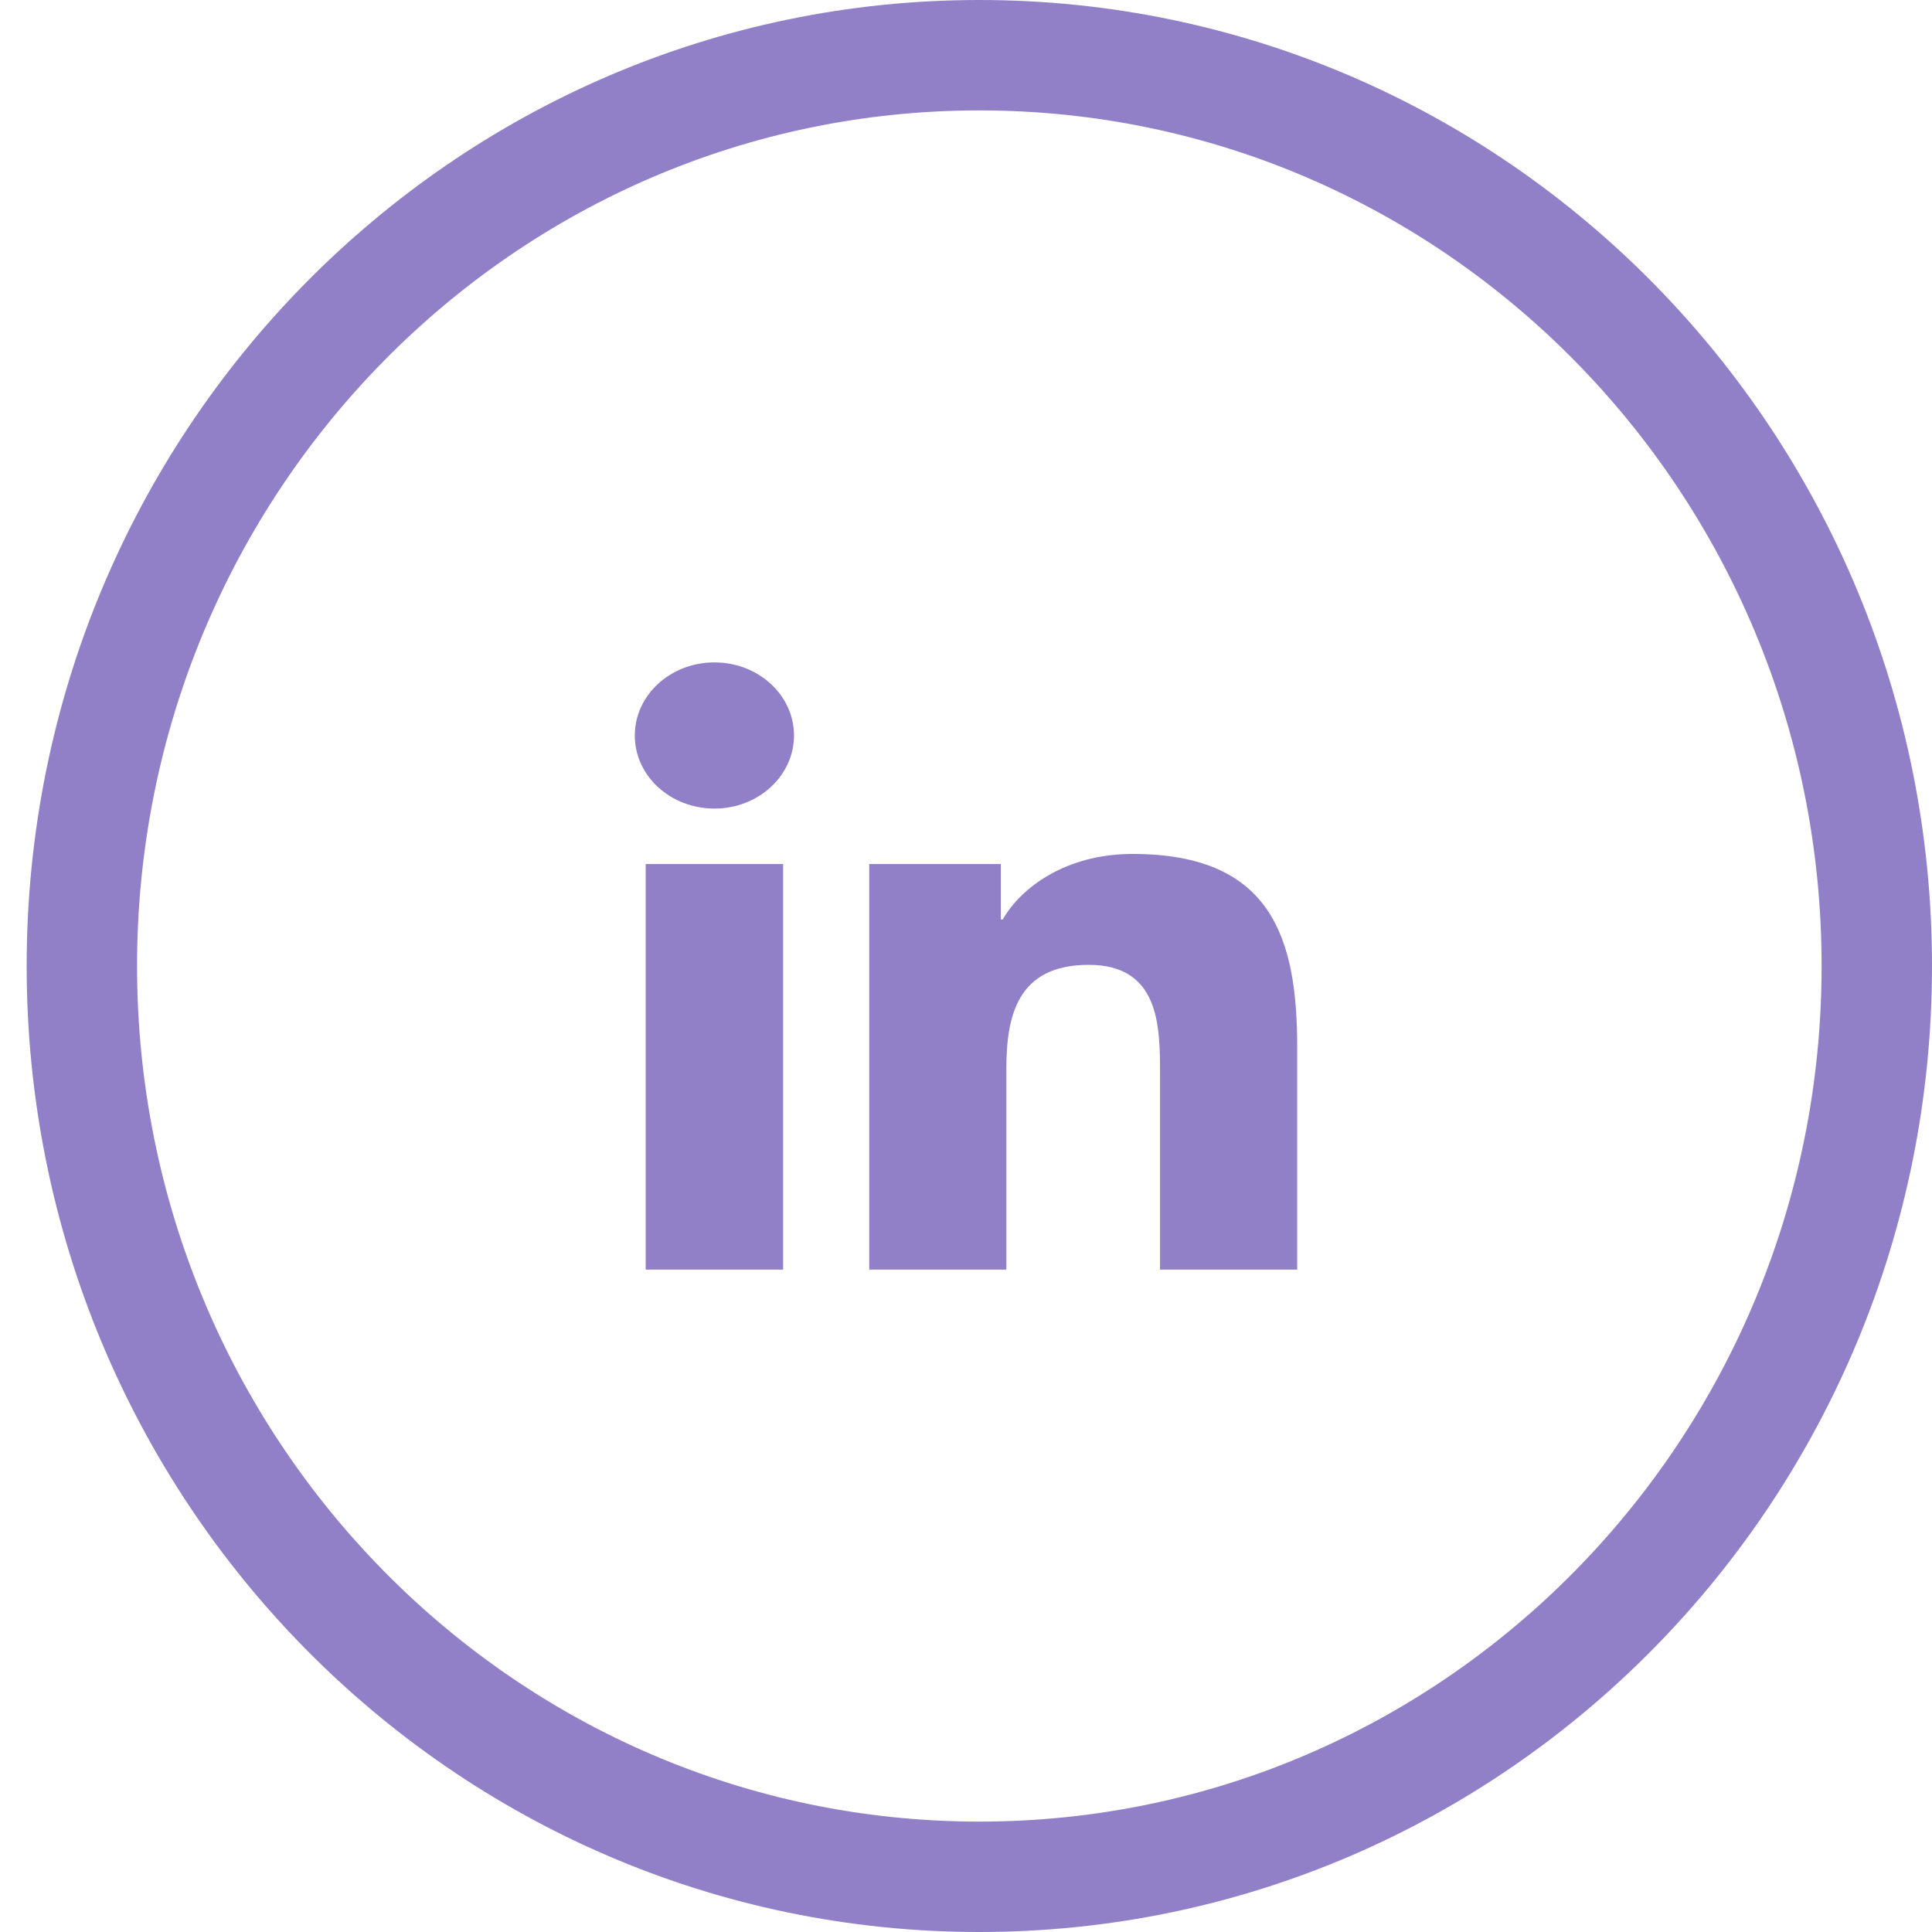 <?xml version="1.0" standalone="no"?>
<!DOCTYPE svg PUBLIC "-//W3C//DTD SVG 1.1//EN" "http://www.w3.org/Graphics/SVG/1.1/DTD/svg11.dtd">
<svg viewBox="0 0 35 35" style="background-color:#ffffff00" version="1.1"
	xmlns="http://www.w3.org/2000/svg" xmlns:xlink="http://www.w3.org/1999/xlink" xml:space="preserve"
	x="0px" y="0px" width="35px" height="35px"
>
	<g>
		<g>
			<g>
				<path d="M 11.697 15.653 L 14.187 15.653 L 14.187 23 L 11.697 23 L 11.697 15.653 ZM 12.943 12 C 13.739 12 14.384 12.594 14.384 13.324 C 14.384 14.055 13.739 14.648 12.943 14.648 C 12.144 14.648 11.5 14.055 11.5 13.324 C 11.5 12.594 12.144 12 12.943 12 L 12.943 12 Z" fill="#917fc8"/>
				<path d="M 15.747 15.653 L 18.131 15.653 L 18.131 16.657 L 18.165 16.657 C 18.497 16.079 19.308 15.47 20.518 15.47 C 23.034 15.47 23.5 16.991 23.5 18.969 L 23.5 23 L 21.015 23 L 21.015 19.428 C 21.015 18.575 20.997 17.479 19.723 17.479 C 18.428 17.479 18.231 18.407 18.231 19.365 L 18.231 23 L 15.747 23 L 15.747 15.653 Z" fill="#917fc8"/>
			</g>
			<path d="M 1.483 17.5 C 1.483 8.387 8.762 1 17.741 1 C 26.721 1 34 8.387 34 17.5 C 34 26.613 26.721 34 17.741 34 C 8.762 34 1.483 26.613 1.483 17.5 Z" stroke="#917fc8" stroke-width="2" fill="none"/>
		</g>
	</g>
</svg>